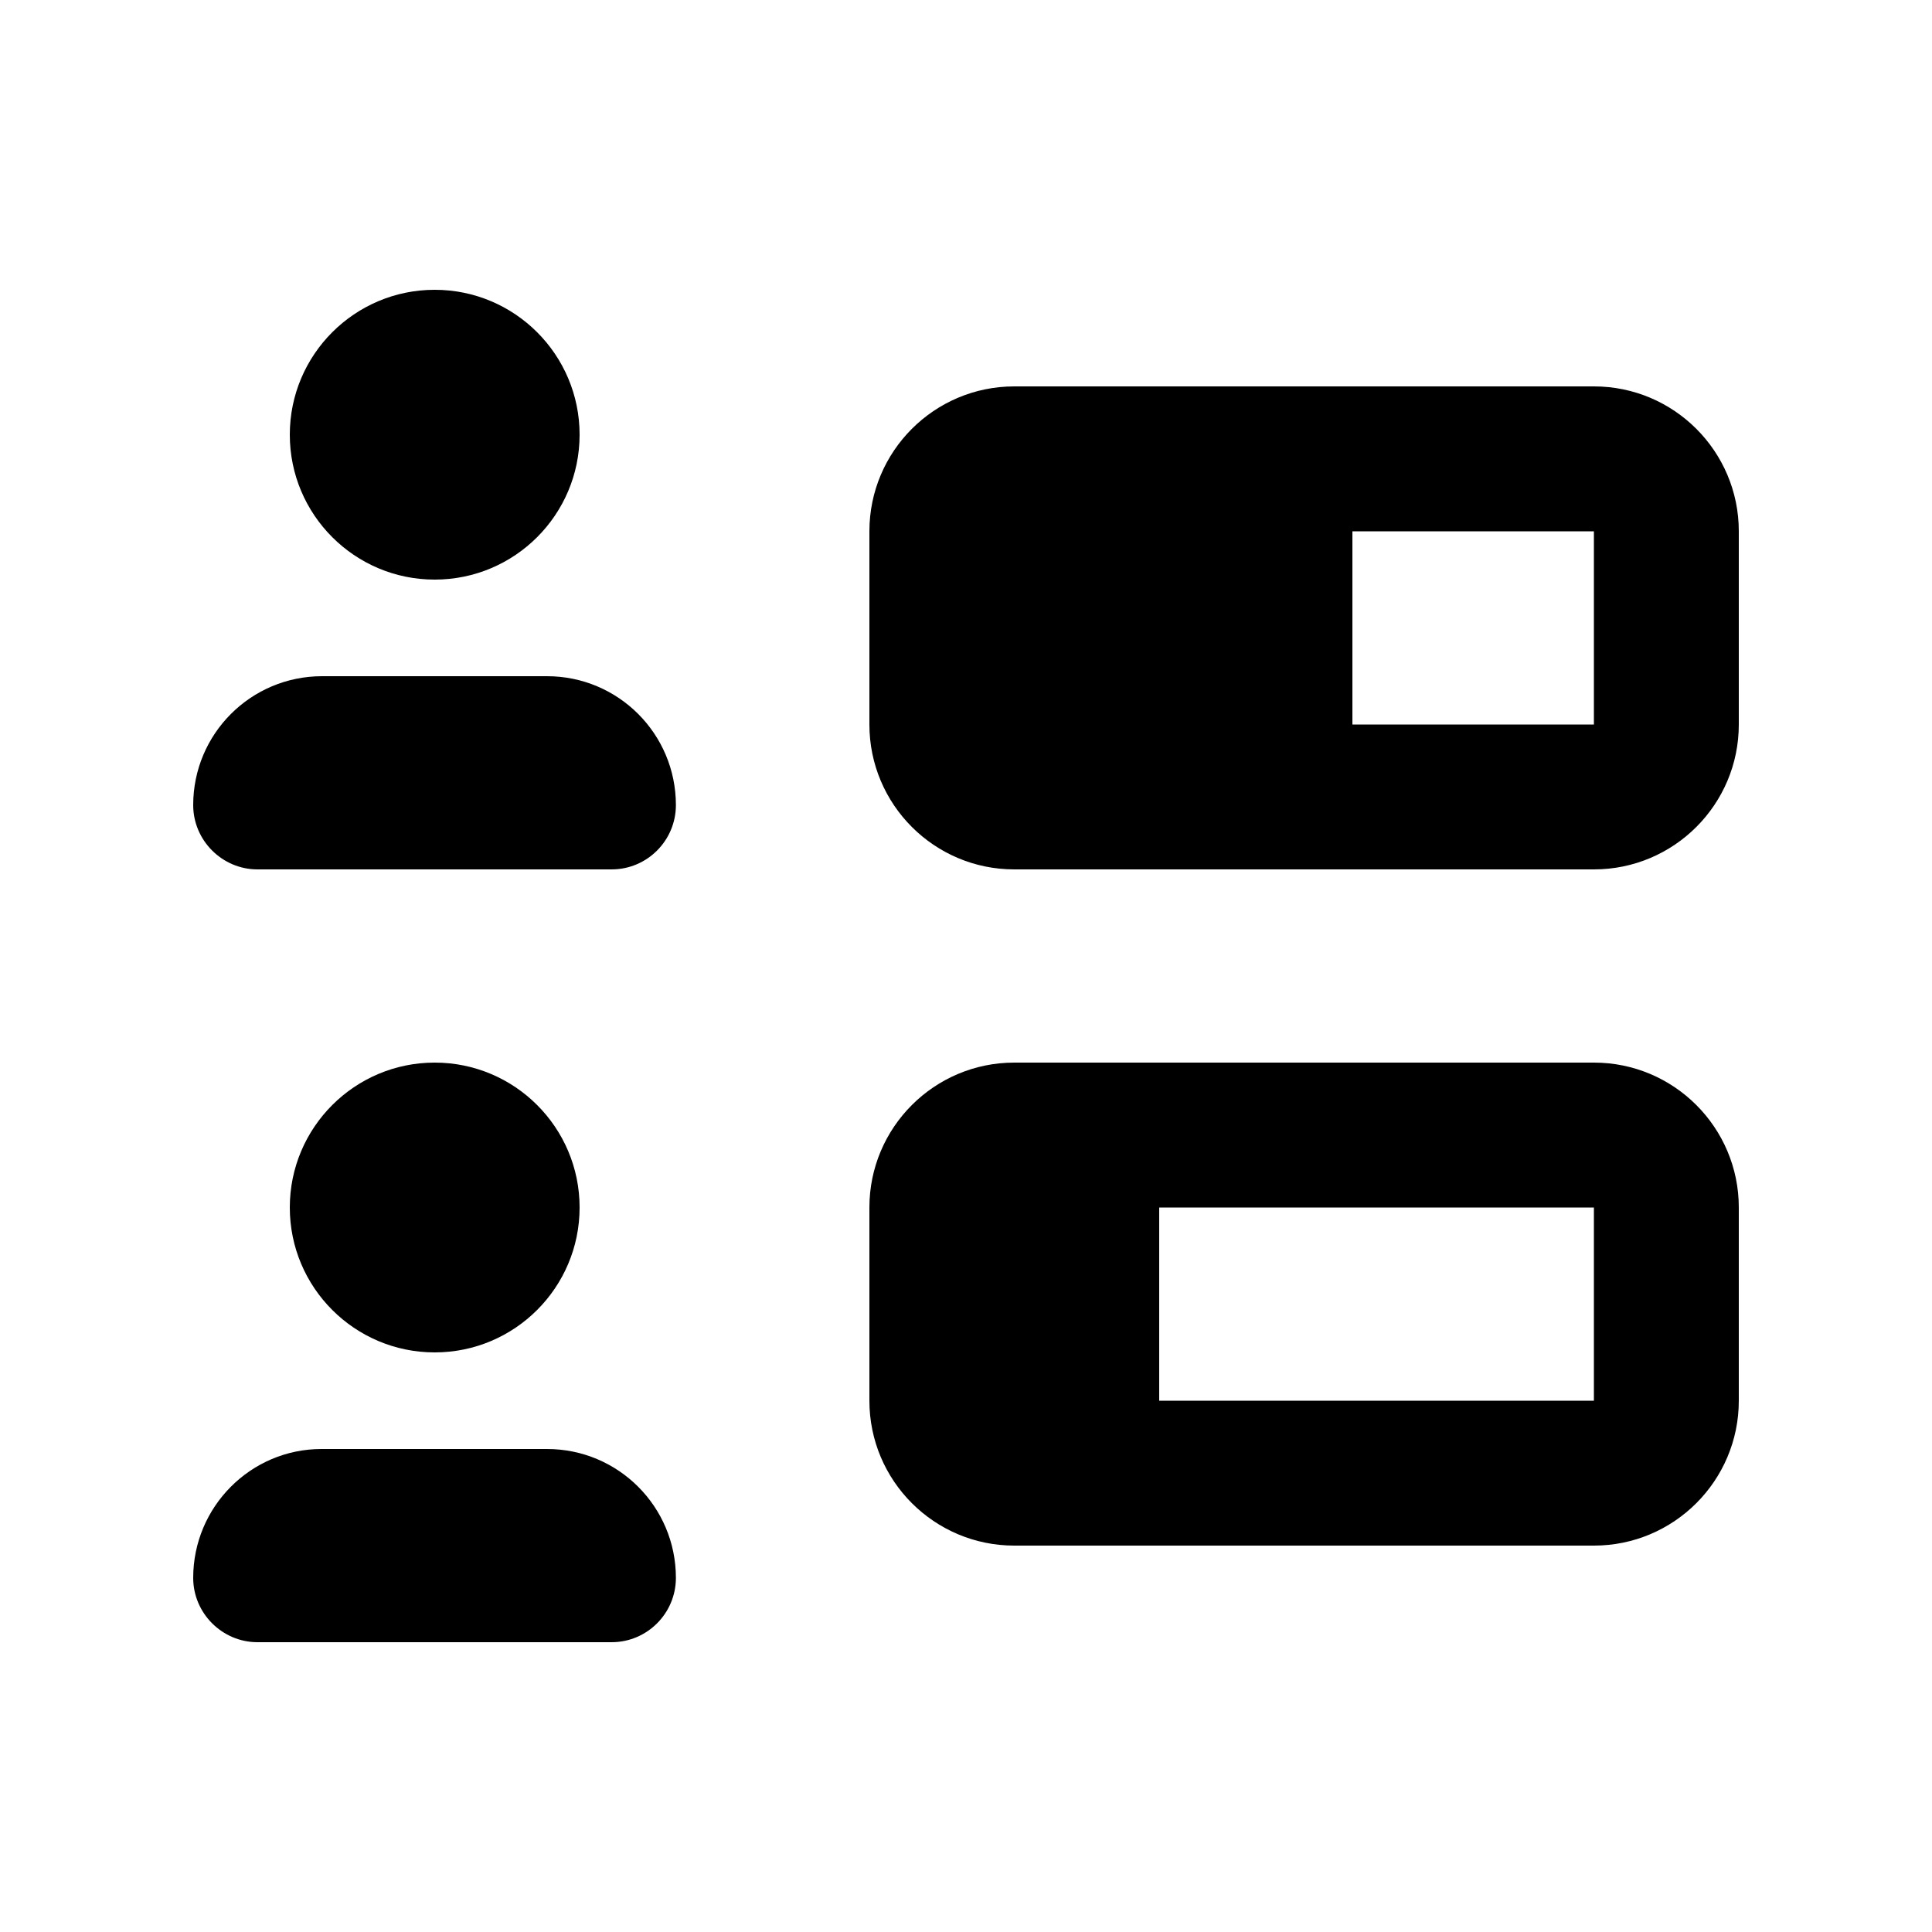 <svg xmlns="http://www.w3.org/2000/svg" viewBox="0 0 640 640"><!--! Font Awesome Pro 7.1.0 by @fontawesome - https://fontawesome.com License - https://fontawesome.com/license (Commercial License) Copyright 2025 Fonticons, Inc. --><path fill="currentColor" d="M144 192C170.5 192 192 170.5 192 144C192 117.5 170.5 96 144 96C117.5 96 96 117.5 96 144C96 170.5 117.5 192 144 192zM144 448C170.5 448 192 426.5 192 400C192 373.5 170.5 352 144 352C117.5 352 96 373.5 96 400C96 426.5 117.5 448 144 448zM64 522.7C64 534.4 73.6 544 85.3 544L202.6 544C214.4 544 223.9 534.4 223.9 522.7C223.9 499.1 204.8 480 181.2 480L106.5 480C83.1 480 64 499.1 64 522.7zM106.7 224C83.1 224 64 243.1 64 266.7C64 278.4 73.6 288 85.3 288L202.6 288C214.4 288 223.9 278.4 223.9 266.7C223.9 243.1 204.8 224 181.2 224L106.5 224zM528 400L528 464L384 464L384 400L528 400zM336 352C309.5 352 288 373.5 288 400L288 464C288 490.5 309.5 512 336 512L528 512C554.5 512 576 490.5 576 464L576 400C576 373.5 554.5 352 528 352L336 352zM448 176L528 176L528 240L448 240L448 176zM288 176L288 240C288 266.5 309.5 288 336 288L528 288C554.5 288 576 266.5 576 240L576 176C576 149.5 554.5 128 528 128L336 128C309.5 128 288 149.5 288 176z"/></svg>